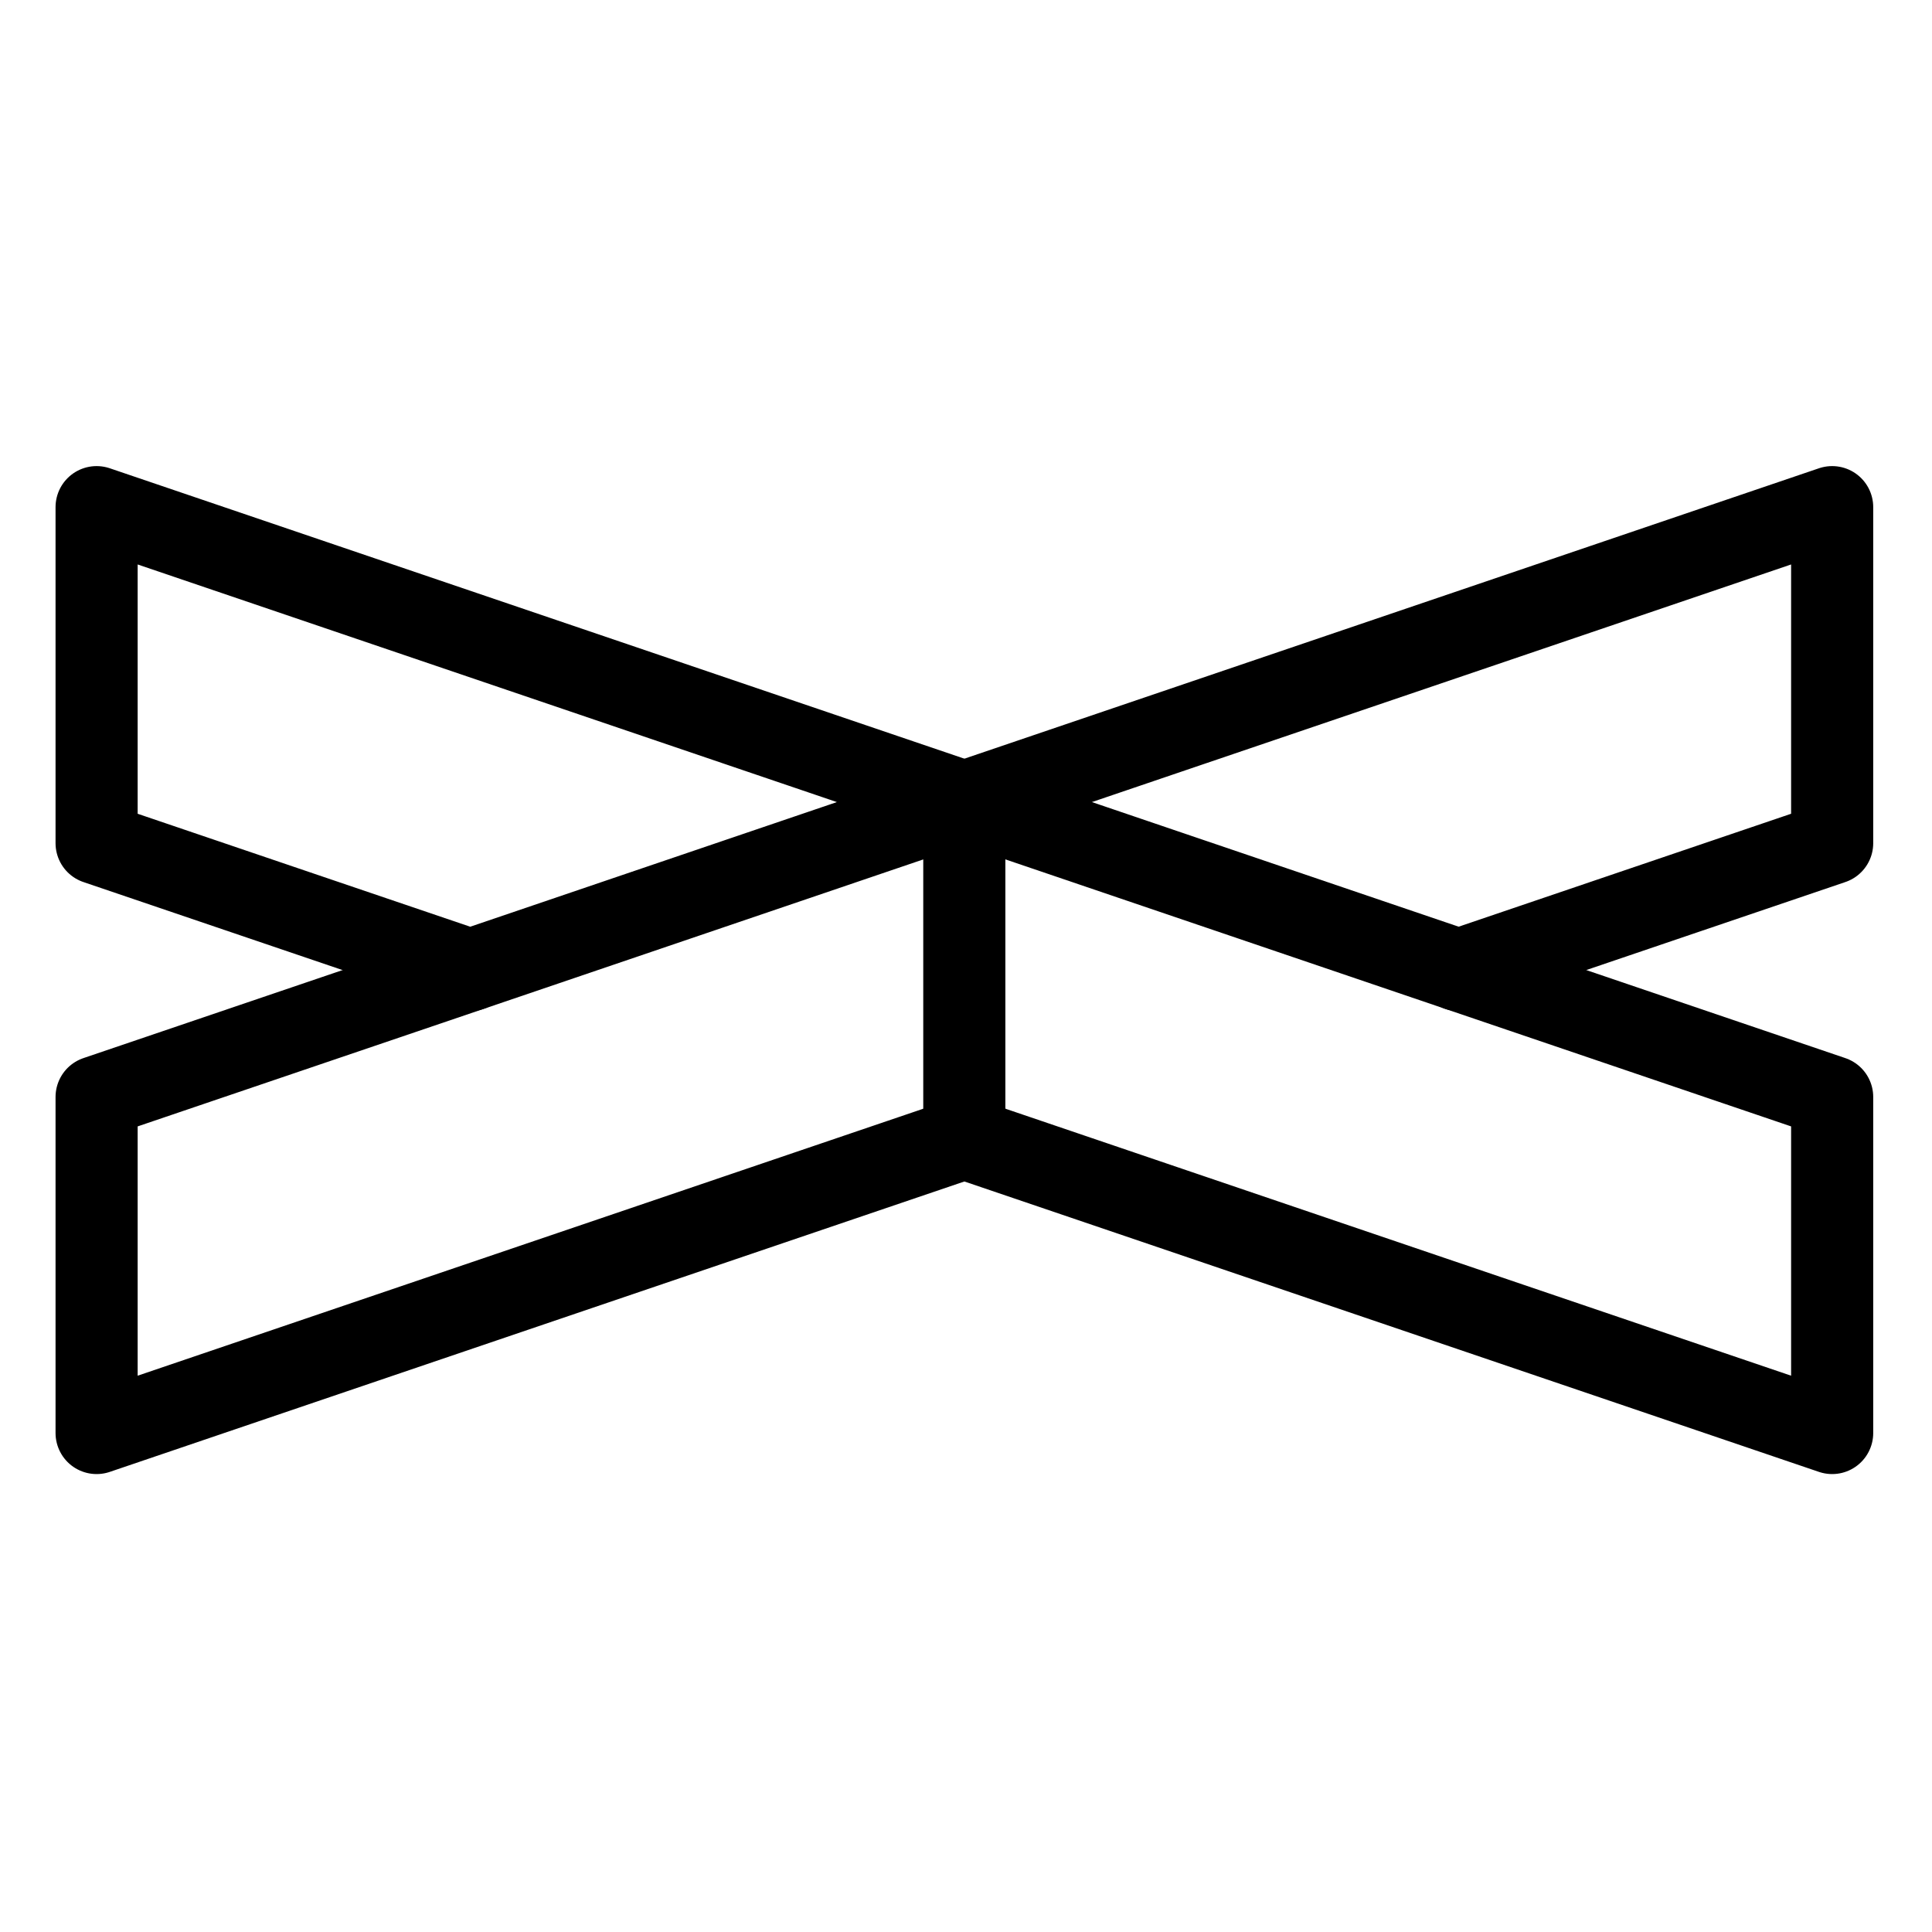 <svg width="80" height="80" viewBox="0 0 80 80" fill="none" xmlns="http://www.w3.org/2000/svg">
<g clip-path="url(#clip0_3774_7486)">
<path d="M19.471 40.169L4 45.424V59.338L39.936 47.126" stroke="black" stroke-width="3.4" stroke-linecap="round" stroke-linejoin="round"/>
<path d="M60.395 40.169L75.866 34.914V21L39.93 33.212" stroke="black" stroke-width="3.4" stroke-linecap="round" stroke-linejoin="round"/>
<path d="M39.93 47.126L75.866 59.338V45.424L39.93 33.212" stroke="black" stroke-width="3.4" stroke-linecap="round" stroke-linejoin="round"/>
<path d="M4 21V34.914L19.471 40.169L39.936 33.212L4 21Z" stroke="black" stroke-width="3.4" stroke-linecap="round" stroke-linejoin="round"/>
<path d="M39.93 33.212V47.126" stroke="black" stroke-width="3.4" stroke-linecap="round" stroke-linejoin="round"/>
</g>
<defs>
<clipPath id="clip0_3774_7486">
<rect width="80" height="80" fill="white"/>
</clipPath>
</defs>
</svg>
